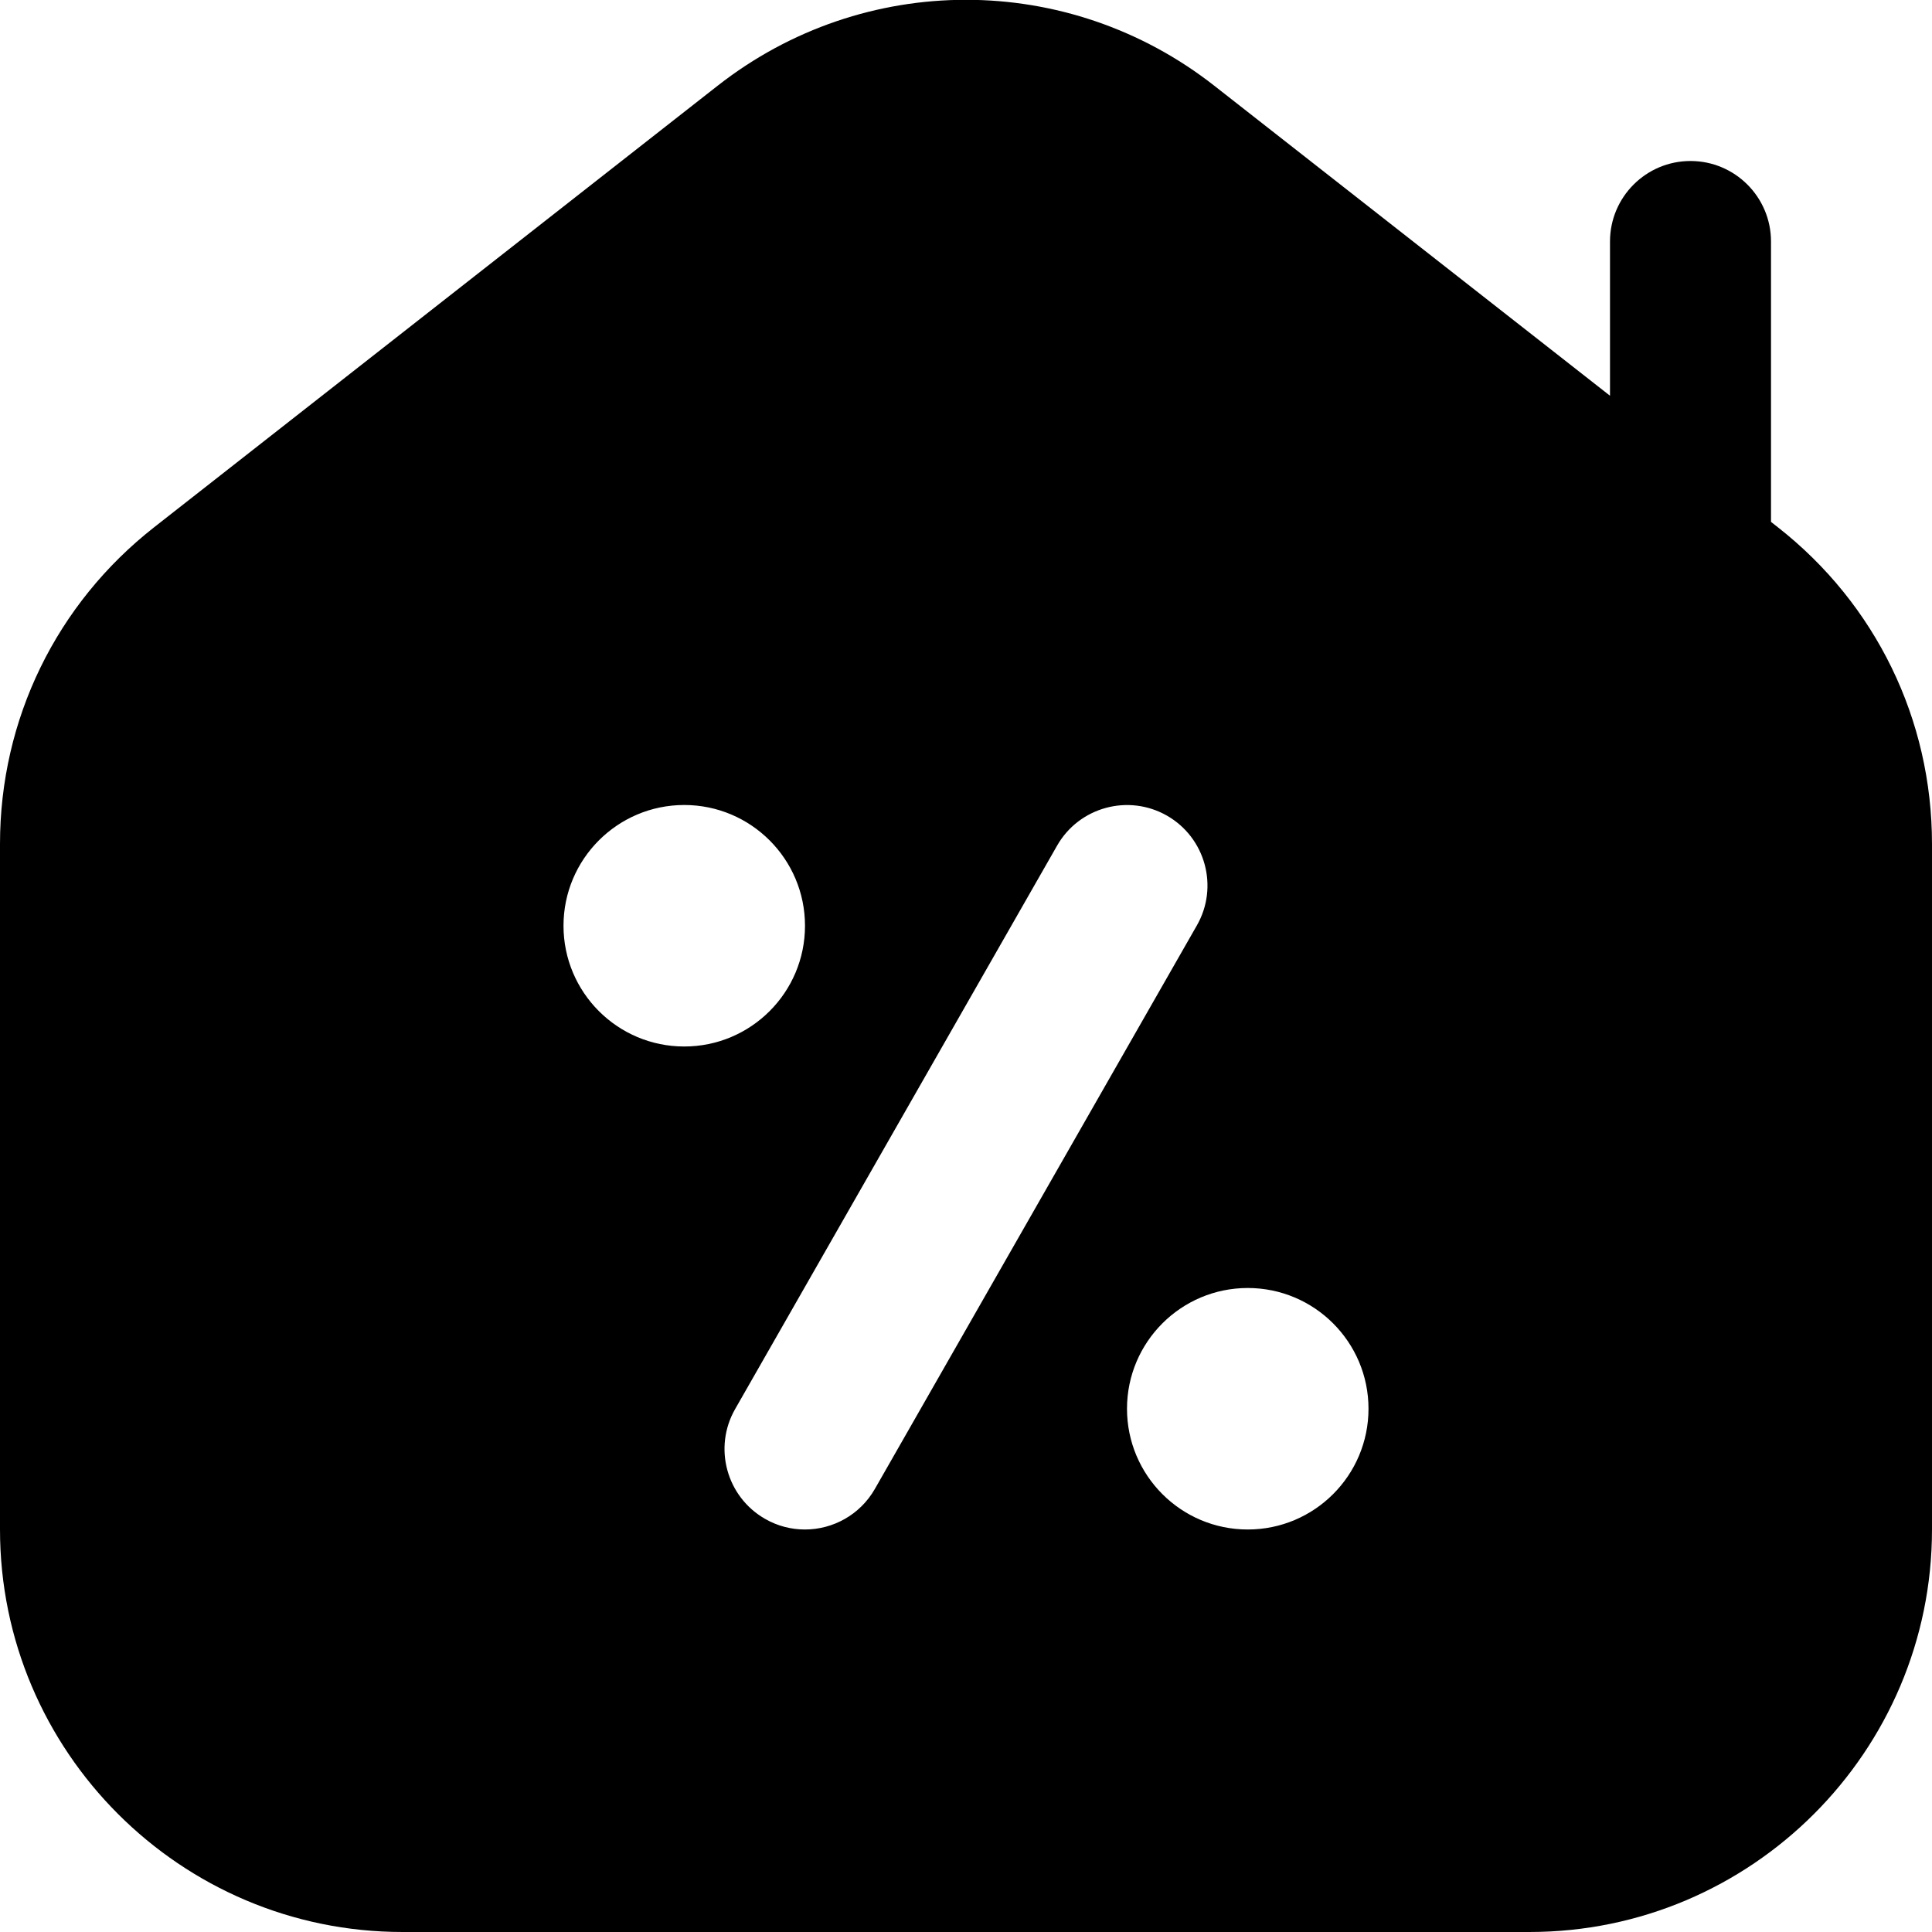 <?xml version="1.0" encoding="UTF-8"?>
<svg xmlns="http://www.w3.org/2000/svg" id="Layer_1" data-name="Layer 1" viewBox="0 0 24 24">
  <path d="m22.083,6.548l-.083-.065v-3.483c0-.552-.448-1-1-1s-1,.448-1,1v1.916l-4.917-3.852c-1.815-1.422-4.352-1.422-6.167,0L1.917,6.548c-1.218.954-1.917,2.389-1.917,3.936v8.516c0,2.757,2.243,5,5,5h14c2.757,0,5-2.243,5-5v-8.516c0-1.547-.699-2.982-1.917-3.936Zm-15.083,4.952c0-.828.672-1.5,1.5-1.5s1.5.672,1.5,1.5-.672,1.5-1.5,1.5-1.5-.672-1.5-1.5Zm2.999,7.5c-.168,0-.339-.042-.495-.132-.479-.274-.646-.885-.372-1.364l4-7c.274-.479.885-.645,1.364-.372.479.274.646.885.372,1.364l-4,7c-.185.323-.522.504-.869.504Zm5.501,0c-.828,0-1.5-.672-1.5-1.5s.672-1.5,1.5-1.5,1.5.672,1.5,1.5-.672,1.5-1.5,1.5Z"/>
</svg>
